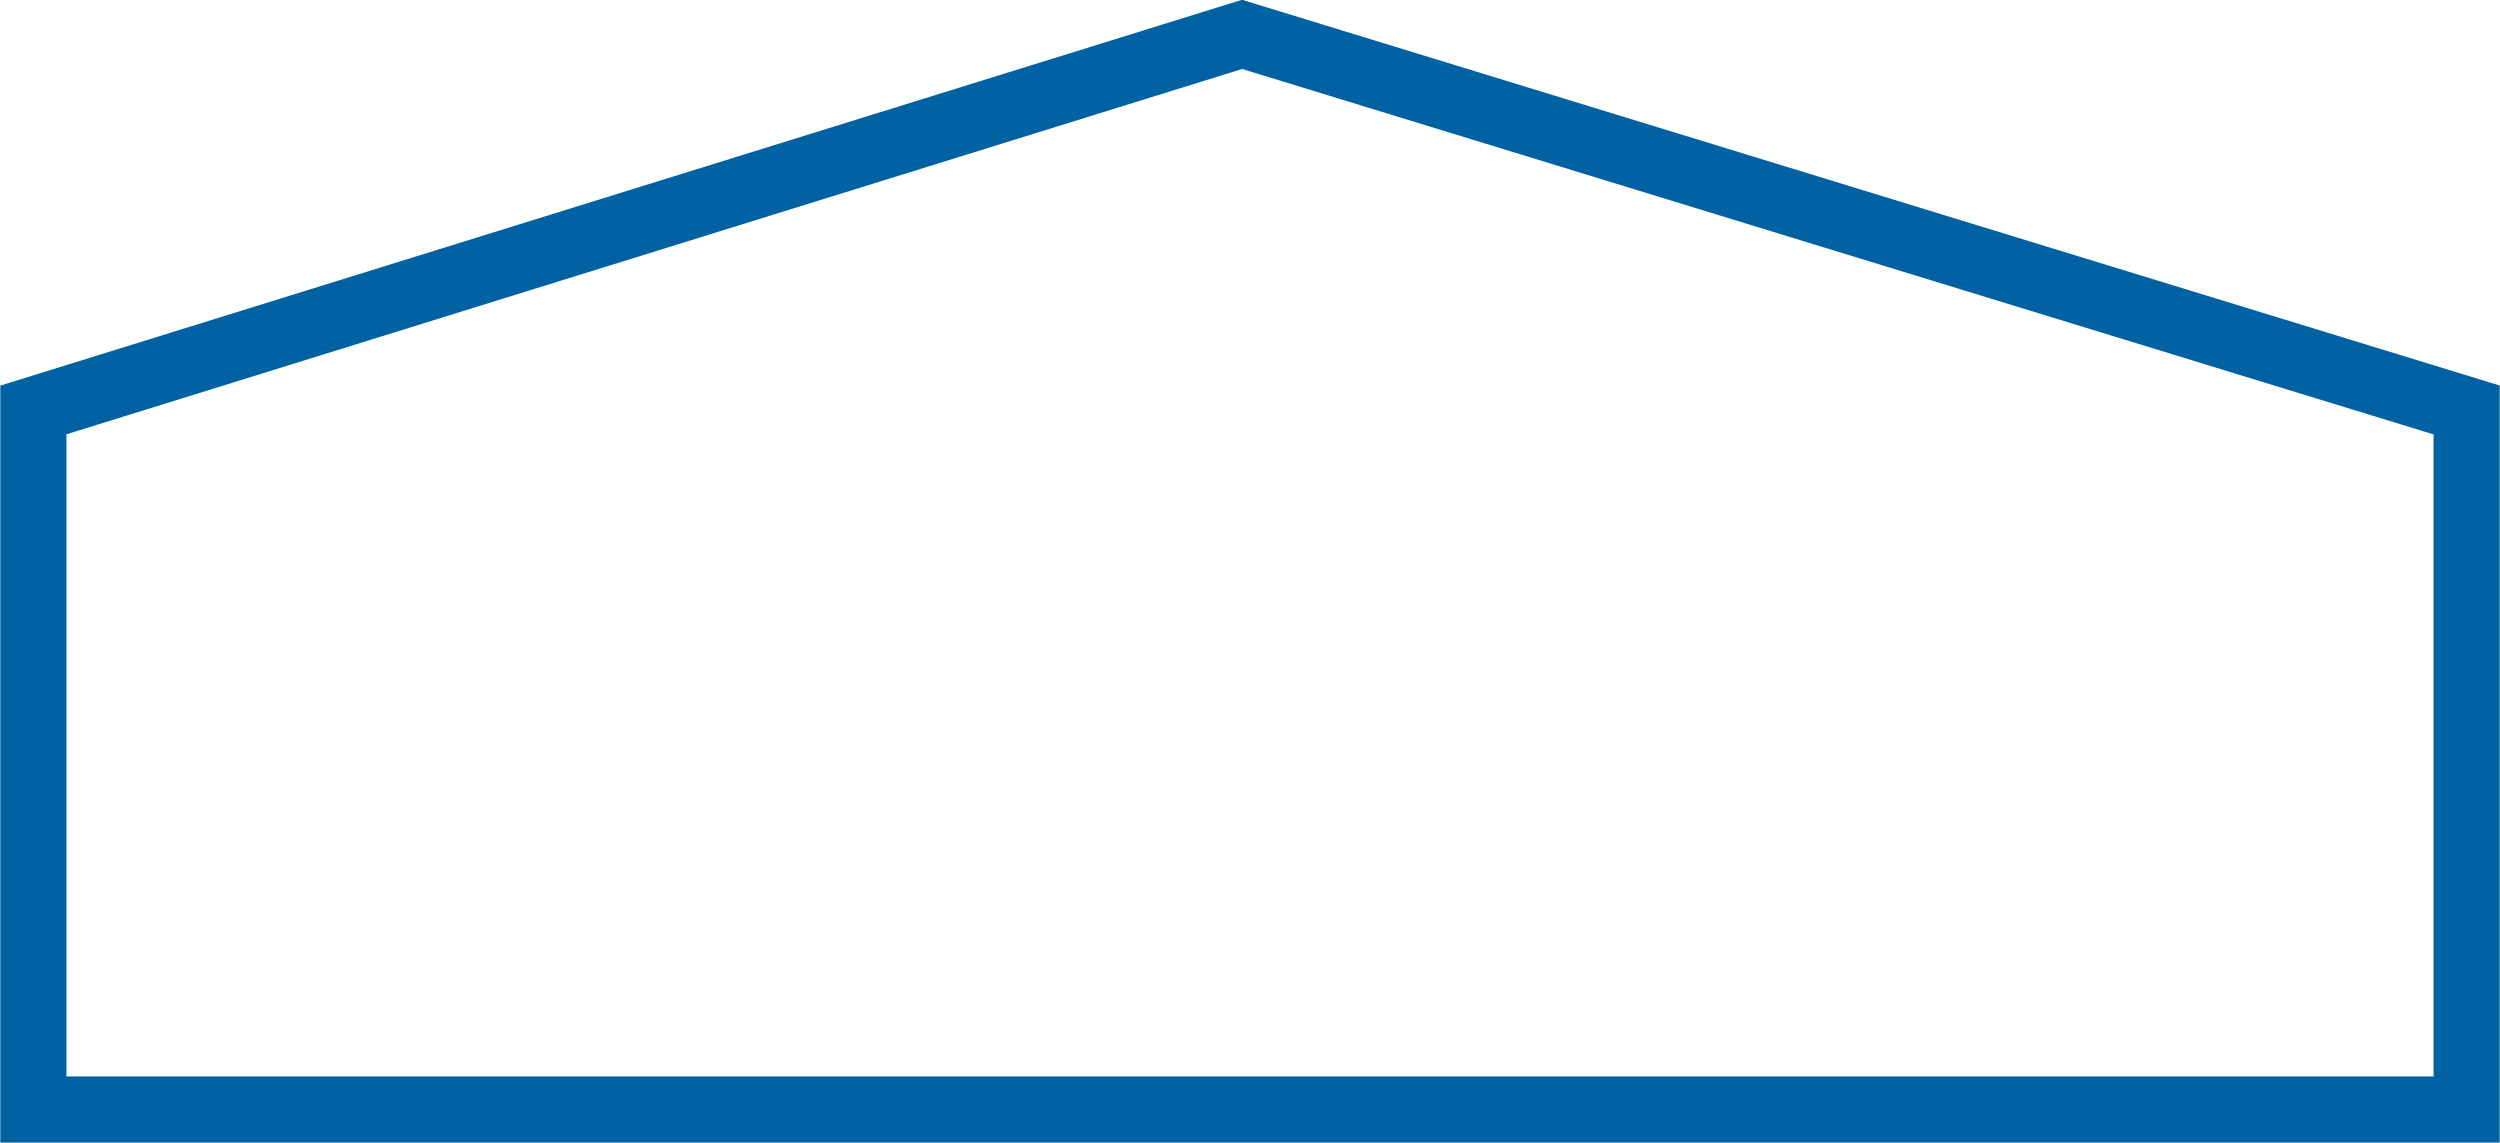 <?xml version="1.0" encoding="utf-8"?>
<svg xmlns="http://www.w3.org/2000/svg" xmlns:xlink="http://www.w3.org/1999/xlink" version="1.1" id="Layer_1" x="0px" y="0px" viewBox="0 0 189 86.4" style="enable-background:new 0 0 189 86.4;" xml:space="preserve" width="1024" height="468">
<style type="text/css">
	.st0{fill:none;stroke:#0062A3;stroke-width:5;stroke-miterlimit:10;}
</style>
<g id="Ebene_3">
	<polygon class="st0" points="186.5,83.9 2.5,83.9 2.5,31 93.9,2.6 186.5,31  "/>
</g>
<g id="Ebene_4">
</g>
</svg>

